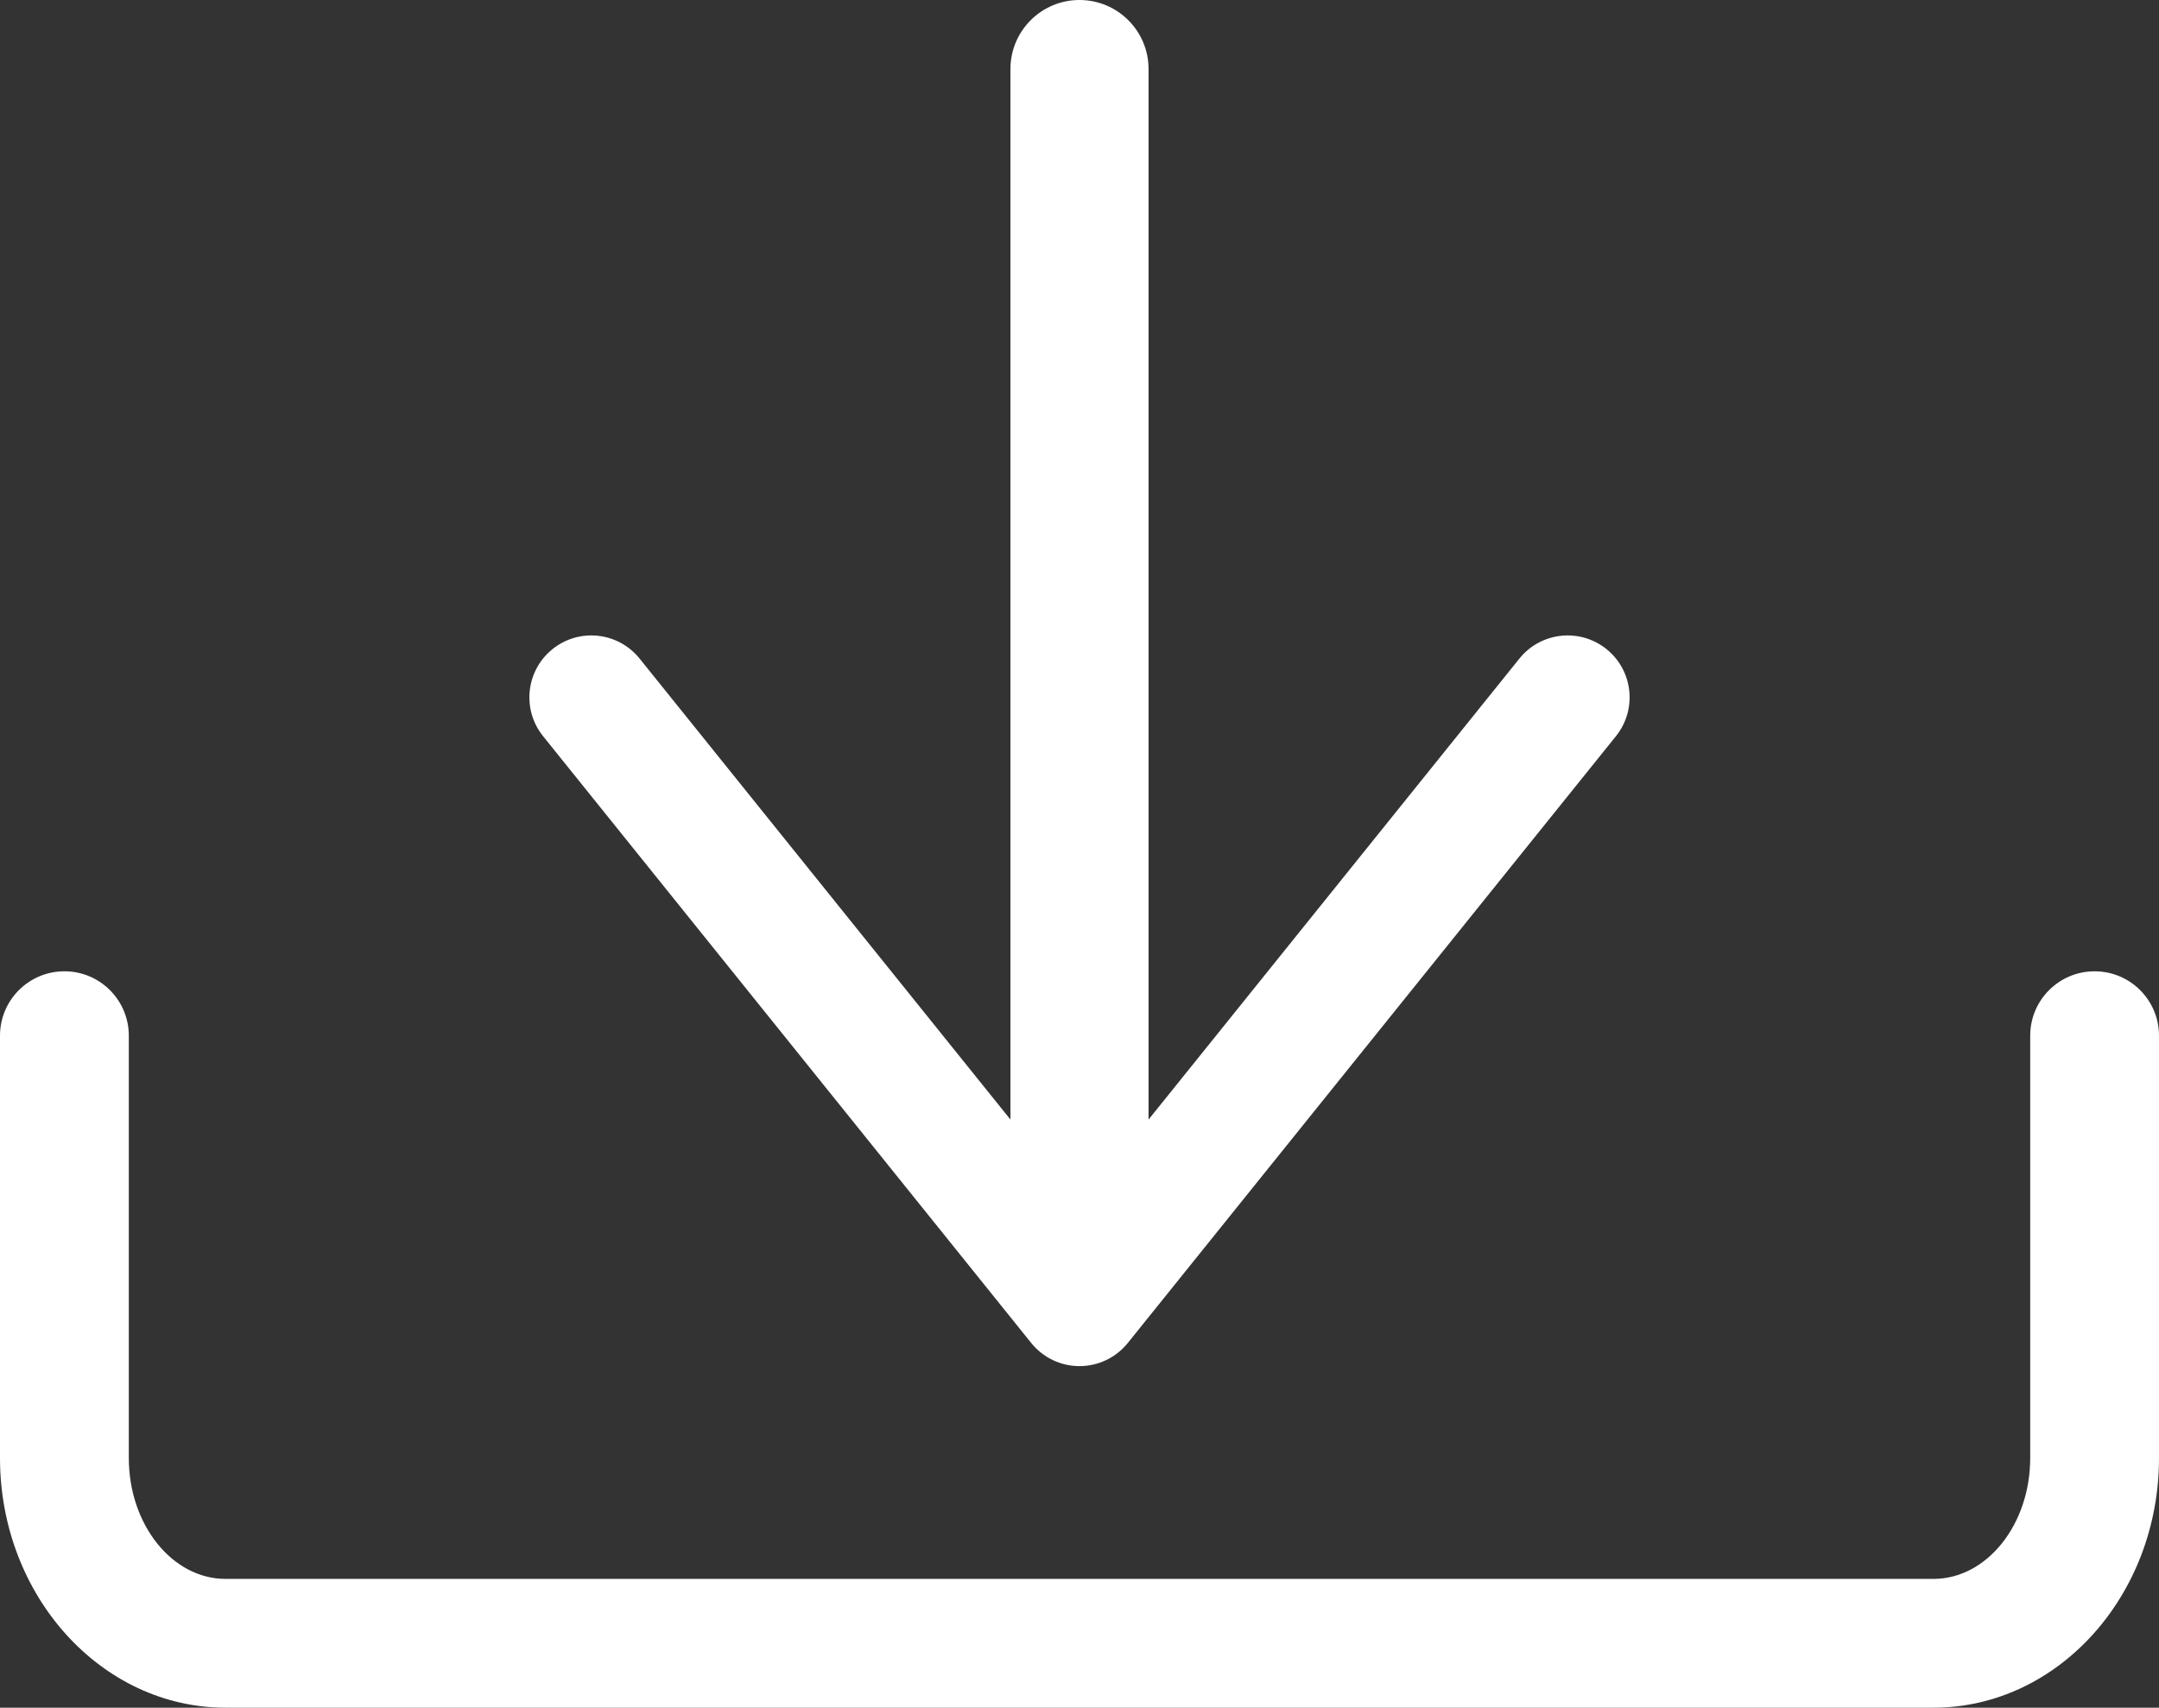 <?xml version="1.0" encoding="utf-8"?>
<!-- Generator: Adobe Illustrator 16.0.4, SVG Export Plug-In . SVG Version: 6.00 Build 0)  -->
<!DOCTYPE svg PUBLIC "-//W3C//DTD SVG 1.1//EN" "http://www.w3.org/Graphics/SVG/1.1/DTD/svg11.dtd">
<svg version="1.1" id="Layer_1" xmlns="http://www.w3.org/2000/svg" xmlns:xlink="http://www.w3.org/1999/xlink" x="0px" y="0px"
	 width="427.841px" height="338.447px" viewBox="0 0 427.841 338.447" enable-background="new 0 0 427.841 338.447"
	 xml:space="preserve">
<rect x="0" y="0" width="427.841" height="338.447" fill="#333333" stroke="none"/>
<g>
	<defs>
		<rect id="SVGID_1_" width="427.841" height="338.447"/>
	</defs>
	<clipPath id="SVGID_2_">
		<use xlink:href="#SVGID_1_"  overflow="visible"/>
	</clipPath>
	<path clip-path="url(#SVGID_2_)" fill="#FFFFFF" d="M213.92,264.106c-7.558,0-13.685-6.127-13.685-13.685V13.684
		C200.235,6.127,206.362,0,213.92,0c7.559,0,13.686,6.127,13.686,13.684v236.737C227.605,257.979,221.479,264.106,213.92,264.106"/>
	<path clip-path="url(#SVGID_2_)" fill="#FFFFFF" d="M213.92,270.751c-3.716,0-7.232-1.684-9.562-4.58l-96.739-120.269
		c-4.249-5.281-3.411-13.007,1.87-17.255c5.284-4.249,13.009-3.41,17.255,1.871l87.177,108.379l87.177-108.379
		c4.249-5.281,11.973-6.121,17.256-1.871c5.281,4.248,6.119,11.974,1.871,17.255l-96.74,120.269
		C221.153,269.068,217.638,270.751,213.92,270.751"/>
	<path clip-path="url(#SVGID_2_)" fill="#FFFFFF" d="M383.14,338.447H44.702C20.053,338.447,0,316.249,0,288.964v-83.701
		c0-7.049,5.714-12.763,12.763-12.763c7.048,0,12.763,5.714,12.763,12.763v83.701c0,13.21,8.601,23.957,19.176,23.957H383.14
		c10.573,0,19.177-10.747,19.177-23.957v-83.701c0-7.049,5.714-12.763,12.762-12.763c7.049,0,12.763,5.714,12.763,12.763v83.701
		C427.841,316.249,407.787,338.447,383.14,338.447"/>
</g>
</svg>
